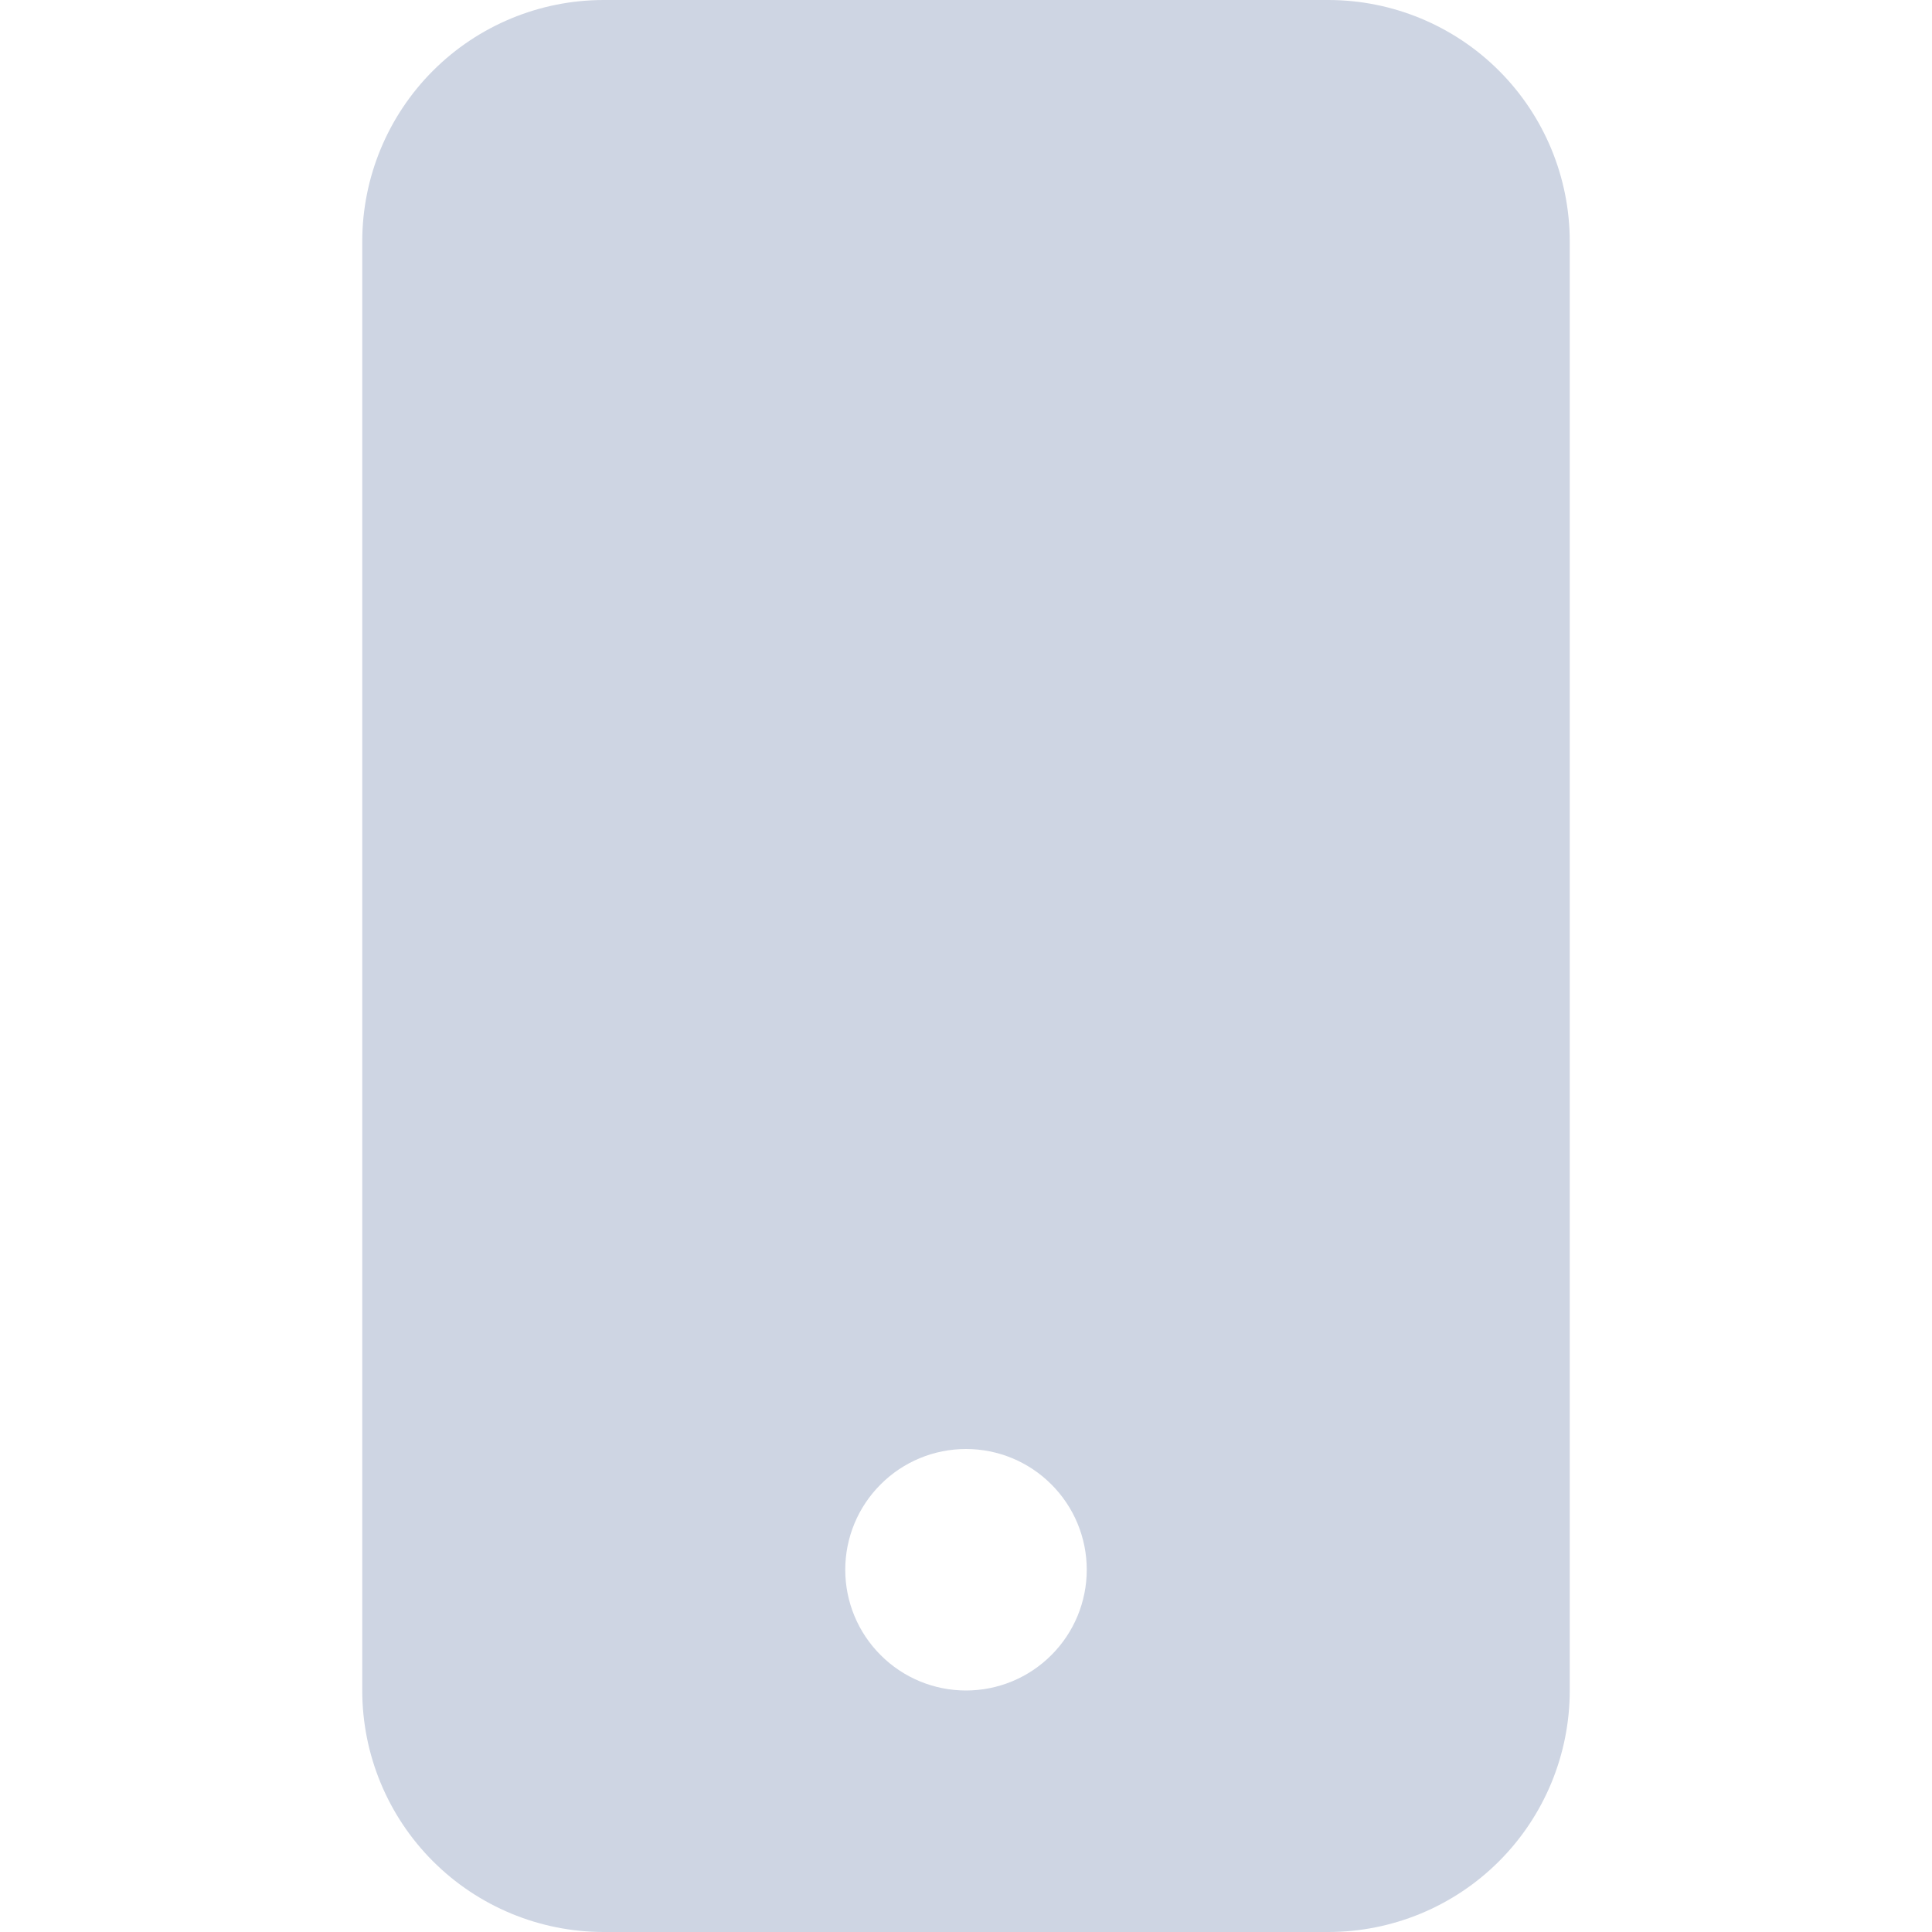 <?xml version="1.0" encoding="UTF-8"?> <svg xmlns="http://www.w3.org/2000/svg" width="28" height="28" viewBox="0 0 28 28" fill="none"><path d="M5.25 3.5C5.25 2.572 5.619 1.681 6.275 1.025C6.931 0.369 7.822 0 8.75 0L19.25 0C20.178 0 21.069 0.369 21.725 1.025C22.381 1.681 22.75 2.572 22.75 3.5V24.5C22.75 25.428 22.381 26.319 21.725 26.975C21.069 27.631 20.178 28 19.25 28H8.75C7.822 28 6.931 27.631 6.275 26.975C5.619 26.319 5.25 25.428 5.25 24.5V3.5ZM15.75 22.75C15.75 22.286 15.566 21.841 15.237 21.513C14.909 21.184 14.464 21 14 21C13.536 21 13.091 21.184 12.763 21.513C12.434 21.841 12.25 22.286 12.25 22.75C12.25 23.214 12.434 23.659 12.763 23.987C13.091 24.316 13.536 24.5 14 24.5C14.464 24.5 14.909 24.316 15.237 23.987C15.566 23.659 15.75 23.214 15.75 22.75Z" fill="#CED5E3"></path></svg> 